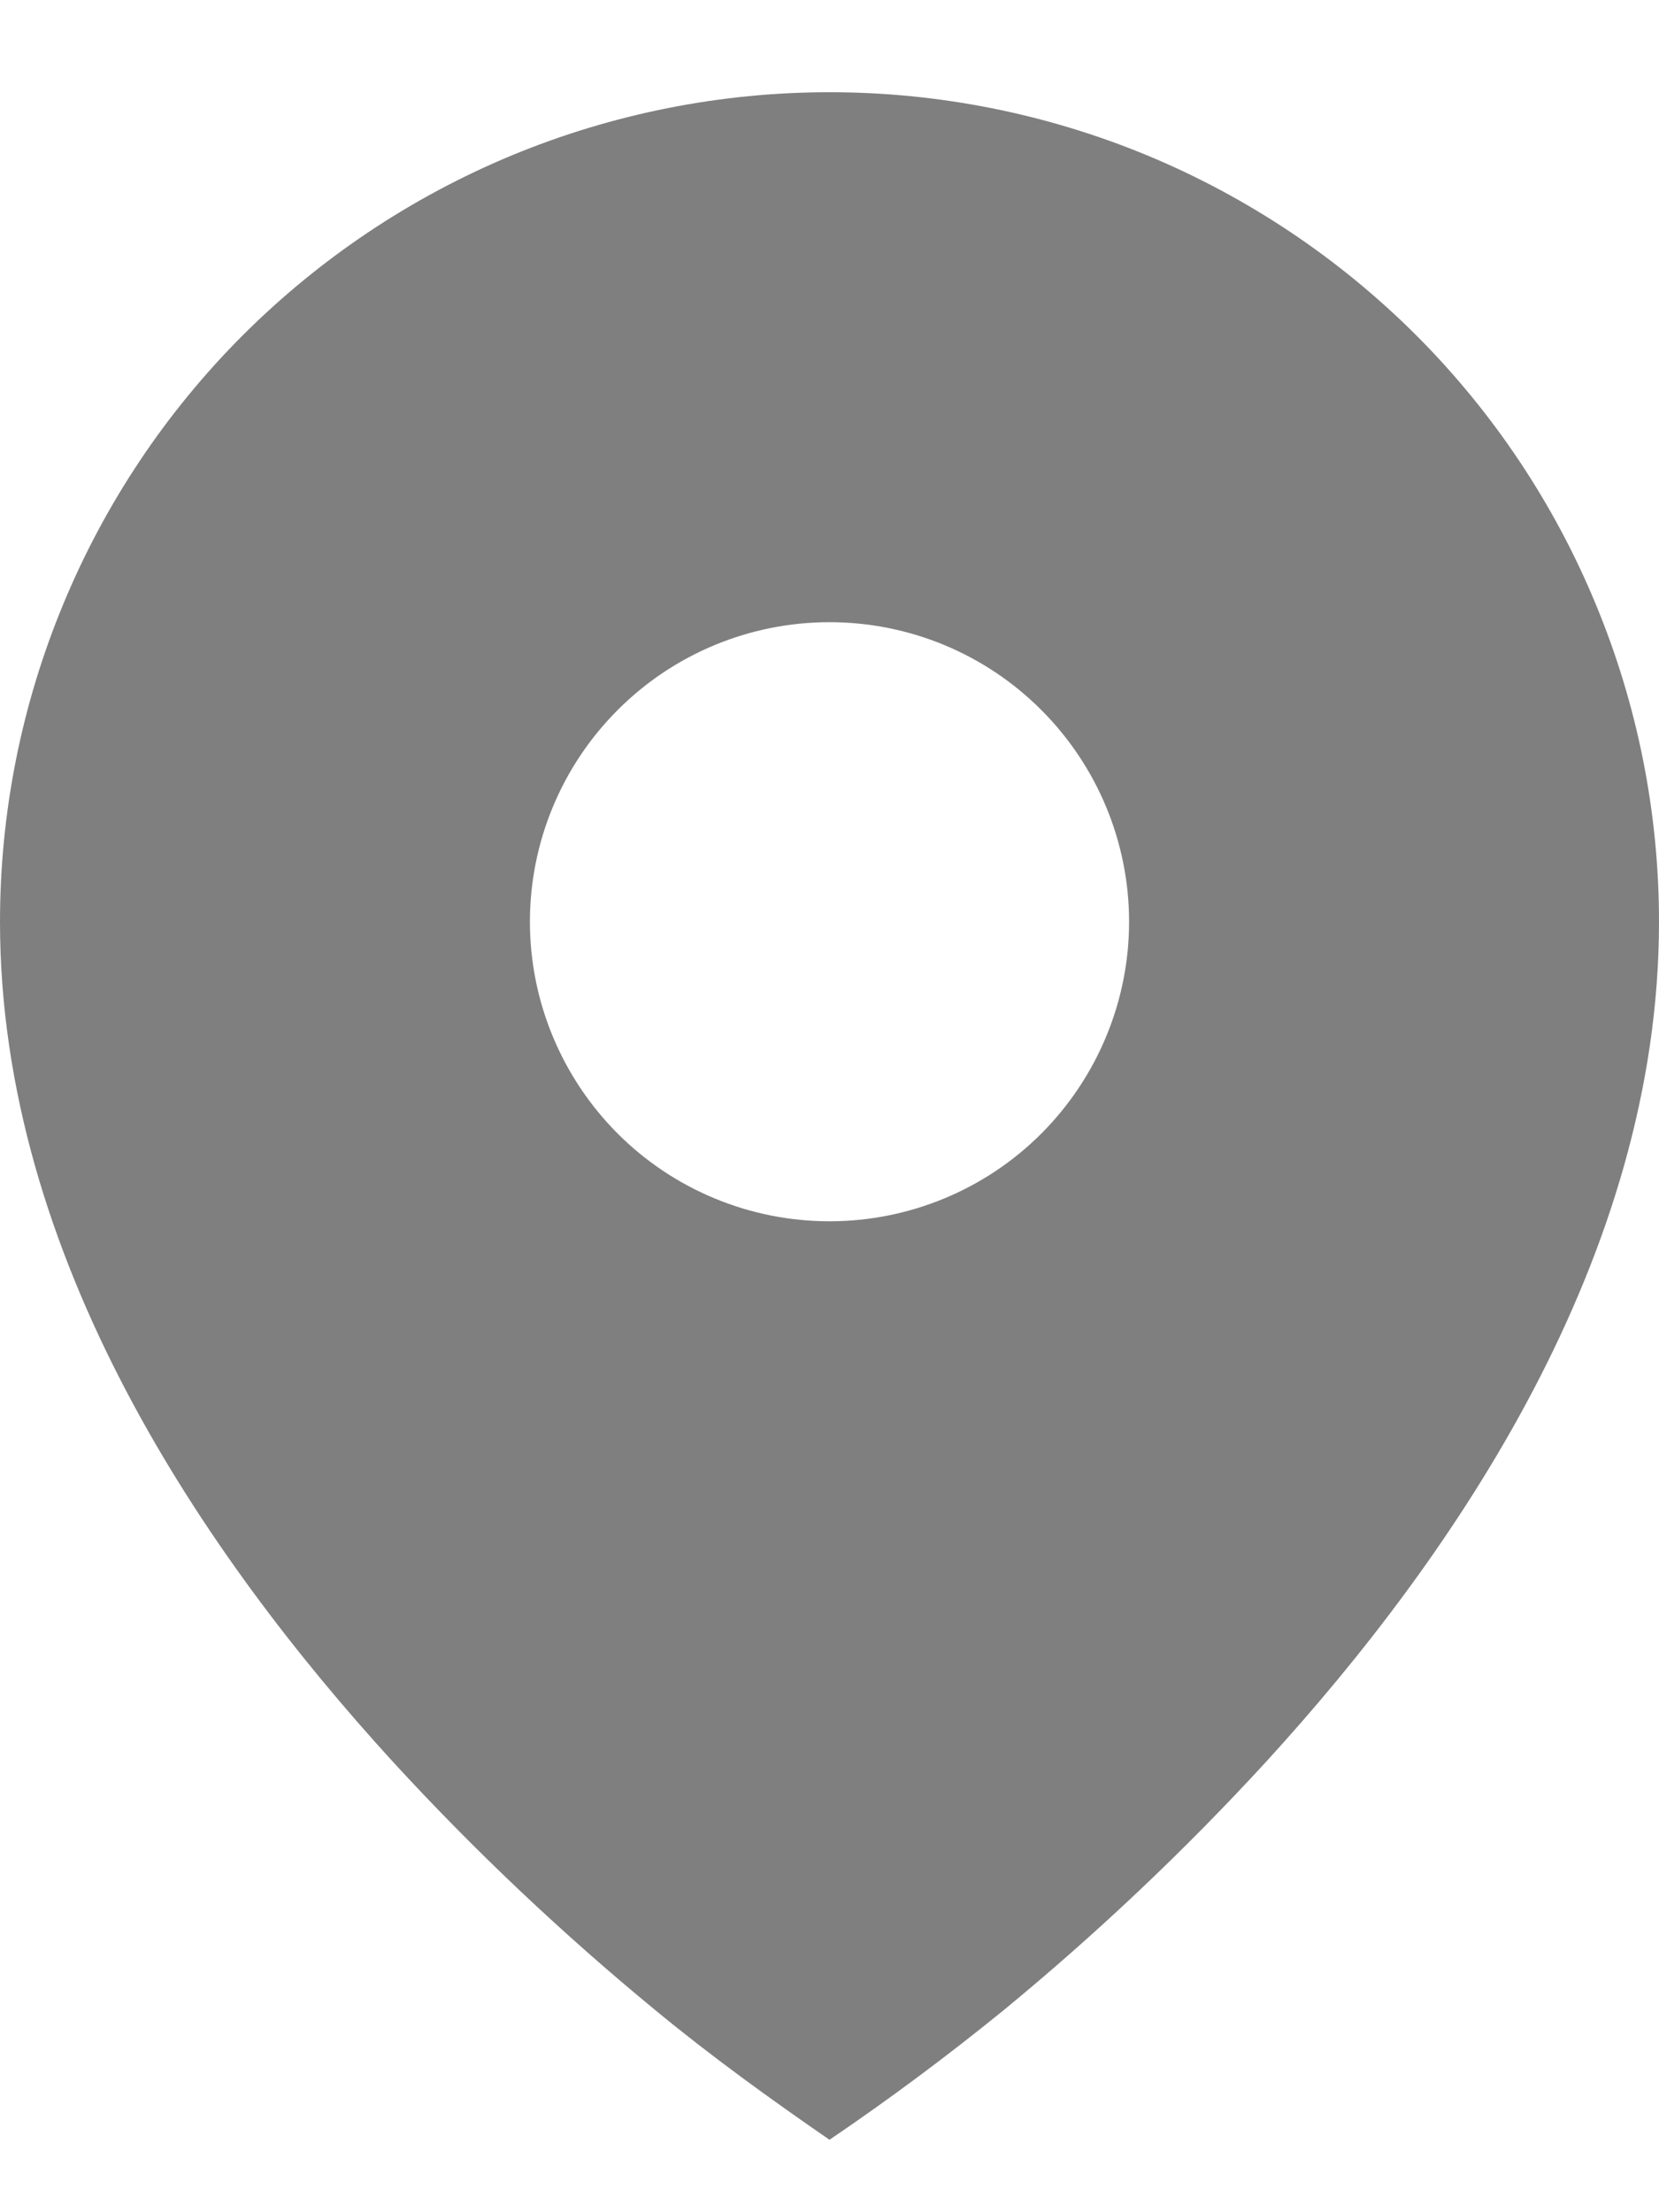 <?xml version="1.0" encoding="UTF-8"?> <svg xmlns="http://www.w3.org/2000/svg" width="12" height="16" viewBox="0 0 12 16" fill="none"><path d="M4.743 14.541C5.147 14.874 5.569 15.179 6 15.476C6.432 15.183 6.852 14.87 7.257 14.541C7.932 13.986 8.568 13.385 9.159 12.741C10.521 11.251 12 9.091 12 6.667C12 5.879 11.845 5.099 11.543 4.371C11.242 3.643 10.8 2.981 10.243 2.424C9.685 1.867 9.024 1.425 8.296 1.123C7.568 0.822 6.788 0.667 6 0.667C5.212 0.667 4.432 0.822 3.704 1.123C2.976 1.425 2.315 1.867 1.757 2.424C1.2 2.981 0.758 3.643 0.457 4.371C0.155 5.099 -1.17411e-08 5.879 0 6.667C0 9.091 1.479 11.251 2.841 12.741C3.432 13.385 4.068 13.986 4.743 14.541ZM6 8.833C5.425 8.833 4.874 8.605 4.468 8.199C4.062 7.792 3.833 7.241 3.833 6.667C3.833 6.092 4.062 5.541 4.468 5.135C4.874 4.728 5.425 4.5 6 4.5C6.575 4.5 7.126 4.728 7.532 5.135C7.938 5.541 8.167 6.092 8.167 6.667C8.167 7.241 7.938 7.792 7.532 8.199C7.126 8.605 6.575 8.833 6 8.833Z" fill="black" fill-opacity="0.5"></path></svg> 